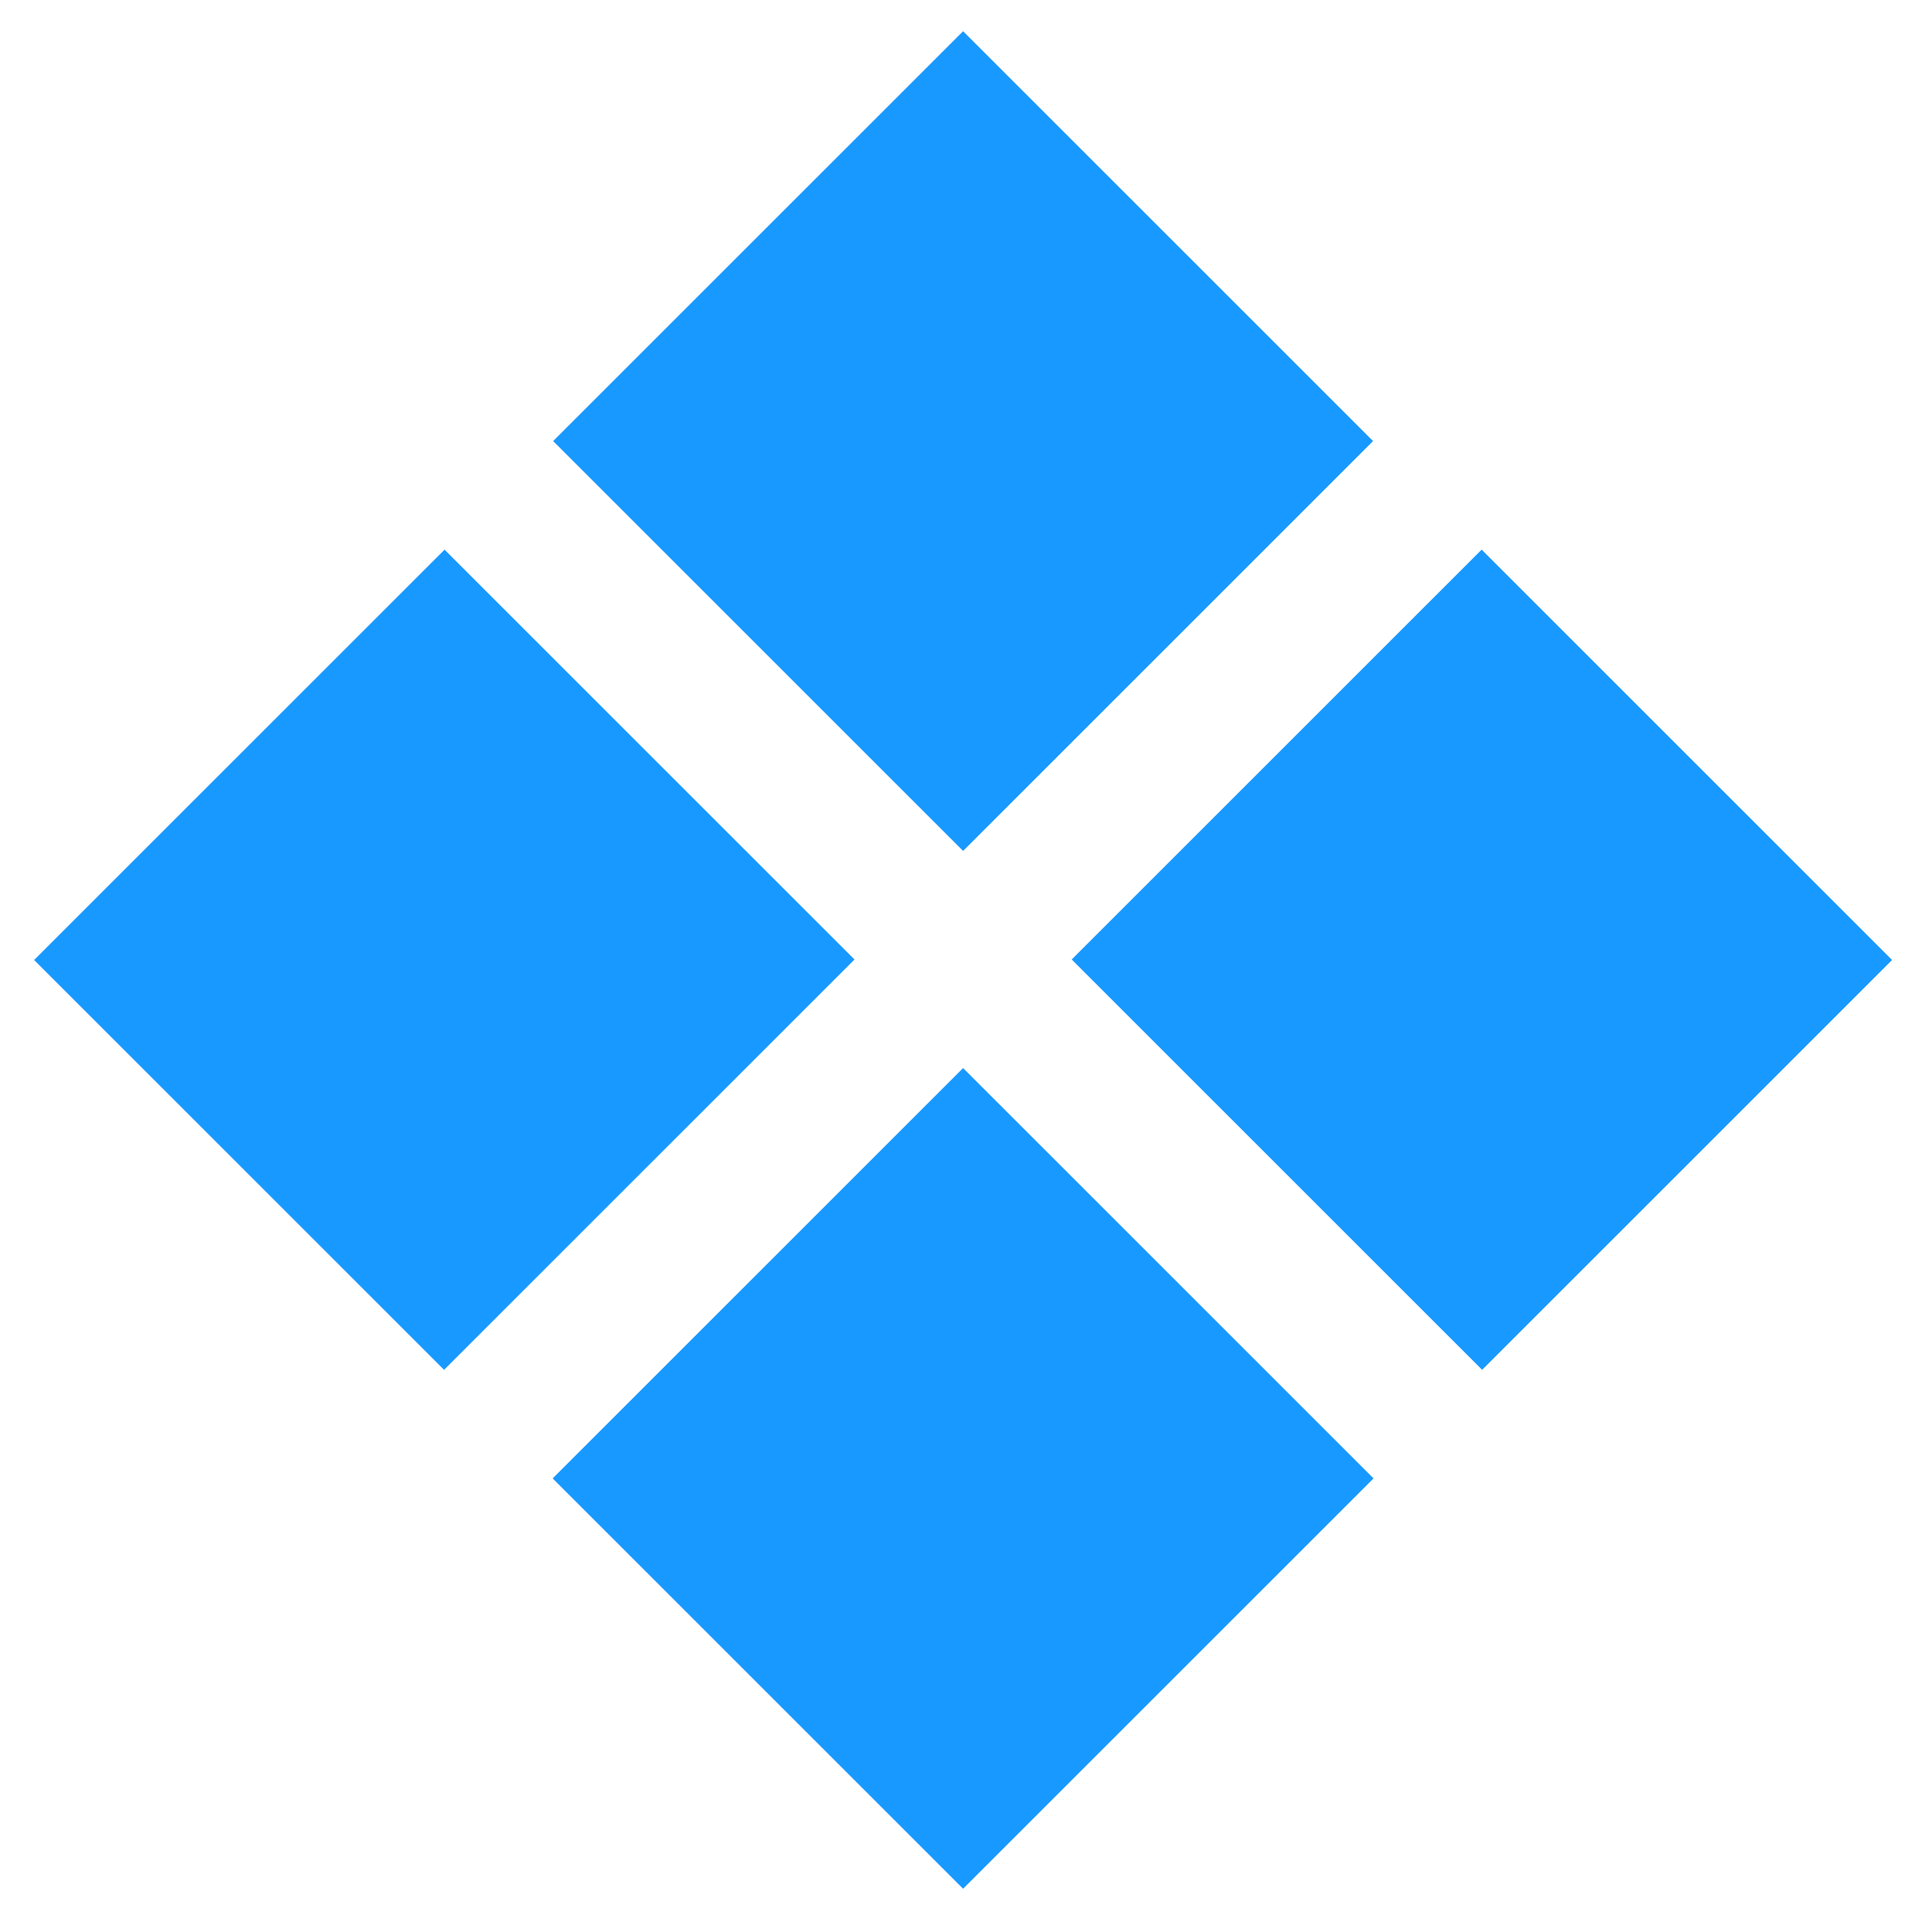 <?xml version="1.0" encoding="UTF-8"?>
<svg id="Layer_1" data-name="Layer 1" xmlns="http://www.w3.org/2000/svg" viewBox="0 0 2000 1981">
  <defs>
    <style>
      .cls-1 {
        fill: #1899ff;
      }
    </style>
  </defs>
  <path class="cls-1" d="M1534.3,1418.37l424.37-424.37c-141.63-141.63-283.25-283.25-424.87-424.87l-424.37,424.37,424.87,424.87Z"/>
  <path class="cls-1" d="M997,881.07l424.37-424.37c-141.46-141.46-282.91-282.91-424.37-424.37l-424.37,424.37,424.37,424.37Z"/>
  <rect class="cls-1" x="159.52" y="693.68" width="600.86" height="600.15" transform="translate(-567.97 616.3) rotate(-45)"/>
  <rect class="cls-1" x="696.57" y="1230.37" width="600.86" height="600.86" transform="translate(-790.42 1153.35) rotate(-45)"/>
</svg>